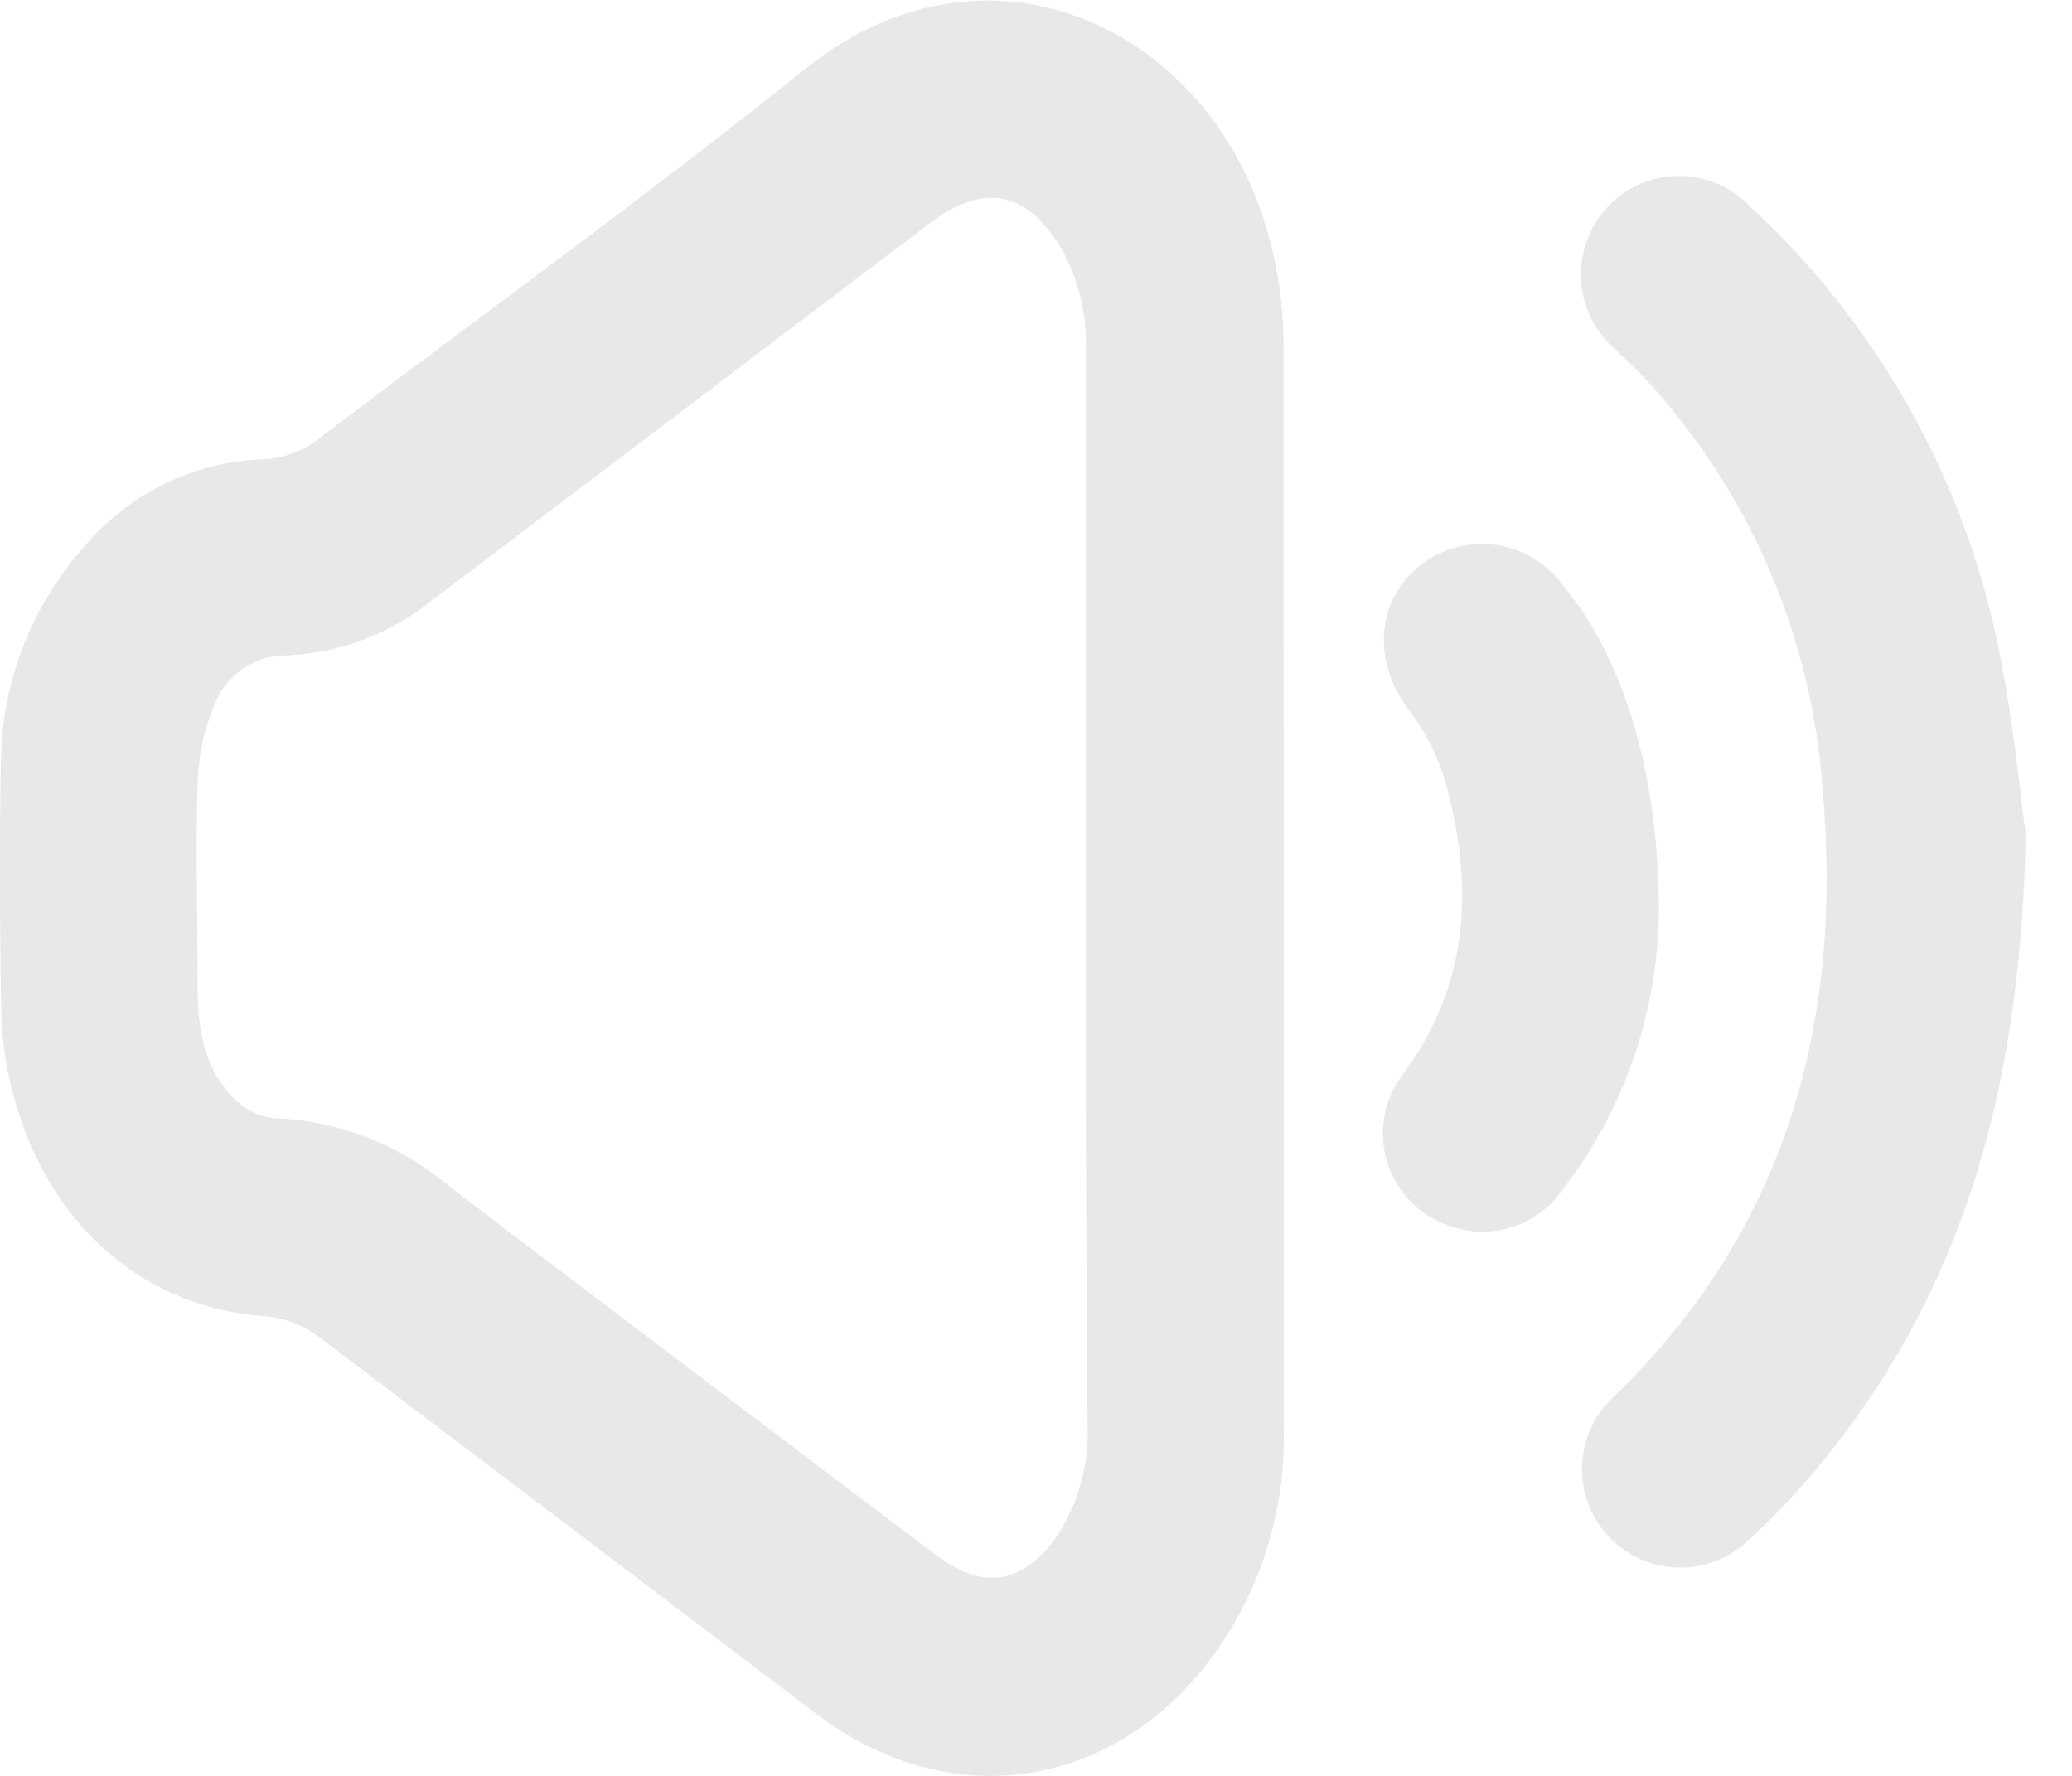 <svg width="28" height="24" viewBox="0 0 28 24" fill="none" xmlns="http://www.w3.org/2000/svg">
<g clip-path="url(#clip0_5517_7372)">
<path d="M17.348 12.008C17.348 14.448 17.348 16.887 17.348 19.324C17.373 20.449 17.018 21.549 16.339 22.447C14.995 24.208 12.803 24.504 11.039 23.168C8.805 21.473 6.571 19.78 4.338 18.089C4.109 17.91 3.832 17.803 3.542 17.785C1.862 17.655 0.563 16.452 0.144 14.648C0.066 14.324 0.023 13.993 0.015 13.66C0 12.511 -0.014 11.345 0.015 10.19C0.048 9.169 0.434 8.191 1.109 7.423C1.407 7.058 1.779 6.761 2.201 6.55C2.623 6.34 3.085 6.223 3.556 6.206C3.836 6.194 4.105 6.094 4.323 5.918C6.512 4.255 8.747 2.644 10.893 0.923C13.171 -0.904 15.963 0.176 16.963 2.646C17.223 3.308 17.352 4.013 17.345 4.723C17.345 7.152 17.346 9.58 17.348 12.008ZM14.673 12.008C14.673 9.589 14.673 7.172 14.673 4.755C14.695 4.274 14.584 3.795 14.351 3.373C13.883 2.58 13.3 2.463 12.573 3.011L12.398 3.143C10.223 4.792 8.047 6.44 5.872 8.087C5.312 8.549 4.62 8.818 3.895 8.857C3.685 8.85 3.478 8.907 3.302 9.022C3.126 9.137 2.989 9.303 2.91 9.497C2.767 9.828 2.686 10.183 2.672 10.543C2.64 11.511 2.672 12.479 2.672 13.45C2.675 13.627 2.692 13.804 2.723 13.979C2.833 14.593 3.261 15.099 3.729 15.113C4.571 15.15 5.378 15.46 6.027 15.998C8.23 17.681 10.445 19.347 12.654 21.019C13.286 21.496 13.817 21.413 14.28 20.766C14.579 20.31 14.725 19.769 14.696 19.224C14.677 16.82 14.669 14.415 14.673 12.008Z" fill="#E8E8E8"/>
<path d="M27.375 11.263C27.311 14.817 26.473 17.583 24.476 19.936C24.208 20.251 23.92 20.55 23.614 20.829C23.487 20.948 23.337 21.041 23.173 21.102C23.009 21.163 22.835 21.191 22.66 21.185C22.486 21.178 22.314 21.138 22.155 21.065C21.996 20.992 21.853 20.889 21.734 20.761C21.615 20.634 21.523 20.483 21.462 20.32C21.401 20.156 21.372 19.982 21.379 19.807C21.385 19.633 21.426 19.461 21.498 19.302C21.571 19.143 21.674 19 21.802 18.881C24.149 16.618 24.91 13.8 24.628 10.646C24.48 8.589 23.639 6.644 22.241 5.128C22.106 4.984 21.954 4.84 21.816 4.714C21.681 4.595 21.571 4.449 21.494 4.286C21.416 4.123 21.372 3.946 21.364 3.766C21.357 3.586 21.386 3.406 21.45 3.237C21.514 3.068 21.611 2.914 21.736 2.784C21.859 2.655 22.007 2.553 22.171 2.483C22.335 2.413 22.511 2.377 22.689 2.377C22.868 2.377 23.044 2.413 23.208 2.483C23.372 2.553 23.52 2.655 23.643 2.784C25.334 4.343 26.5 6.387 26.981 8.635C27.202 9.649 27.294 10.712 27.375 11.263Z" fill="#E8E8E8"/>
<path d="M22.417 12.321C22.405 13.691 21.941 15.018 21.099 16.099C20.941 16.32 20.717 16.487 20.46 16.575C20.202 16.663 19.923 16.669 19.663 16.59C19.455 16.534 19.264 16.428 19.107 16.282C18.949 16.135 18.83 15.952 18.76 15.749C18.689 15.546 18.67 15.328 18.703 15.116C18.736 14.903 18.821 14.702 18.95 14.53C19.881 13.281 19.921 11.91 19.51 10.489C19.398 10.154 19.23 9.84 19.013 9.561C18.542 8.906 18.605 8.104 19.197 7.636C19.337 7.527 19.498 7.447 19.669 7.4C19.84 7.353 20.019 7.34 20.195 7.362C20.372 7.385 20.542 7.442 20.696 7.53C20.85 7.619 20.985 7.737 21.093 7.877C21.918 8.851 22.417 10.394 22.417 12.321Z" fill="#E8E8E8"/>
</g>
<defs>
<clipPath id="clip0_5517_7372">
<rect width="27.375" height="24" fill="white"/>
</clipPath>
</defs>
</svg>

